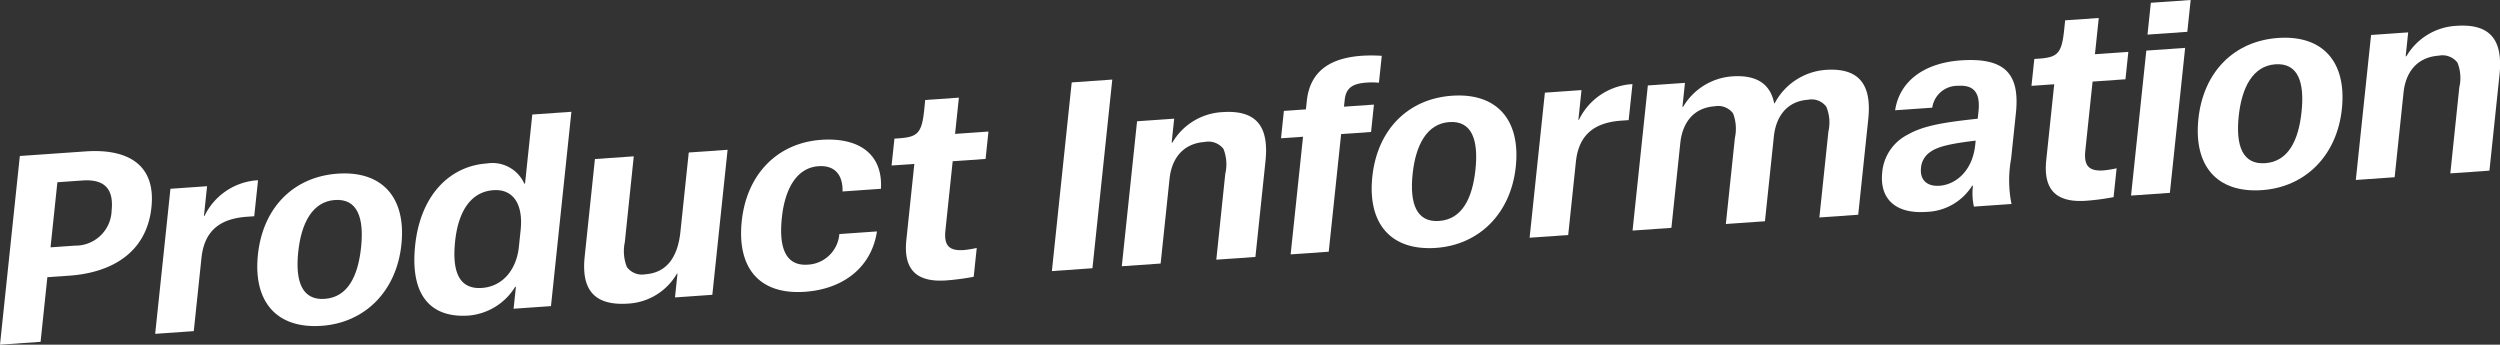 <svg xmlns="http://www.w3.org/2000/svg" width="262.117" height="36.135" viewBox="0 0 262.117 36.135">
  <rect x="0" y="0" width="262.117" height="36.135" fill="#333333" stroke="none"/>
  <g id="img-menu-05" transform="translate(-1837.651 -1379.014)">
    <path id="パス_41584" data-name="パス 41584" d="M1842.617,1408.076l-.712,6.776-4.254.3,2.079-19.782,6.9-.482c4.28-.3,7.384,1.281,6.9,5.857-.5,4.784-4.2,6.864-8.633,7.175Zm2.9-3.308a3.786,3.786,0,0,0,3.837-3.682c.255-2.43-.914-3.3-3.067-3.148l-2.62.183-.718,6.827Z" fill="#fff"/>
    <path id="パス_41585" data-name="パス 41585" d="M1855.522,1398.806l3.839-.268-.328,3.129.052,0a6.65,6.65,0,0,1,5.361-3.738l.26-.018-.4,3.776-.752.052c-2.724.191-4.469,1.365-4.779,4.313l-.807,7.68-4.047.283Z" fill="#fff"/>
    <path id="パス_41586" data-name="パス 41586" d="M1864.693,1405.711c.516-4.913,3.716-8.165,8.359-8.49s7.207,2.474,6.685,7.439c-.516,4.913-3.848,8.2-8.362,8.516C1866.629,1413.507,1864.177,1410.625,1864.693,1405.711Zm4.228-.3c-.326,3.1.39,5.106,2.776,4.939,2.412-.169,3.493-2.375,3.812-5.4.323-3.077-.362-5.134-2.748-4.967C1870.4,1400.153,1869.236,1402.417,1868.921,1405.416Z" fill="#fff"/>
    <path id="パス_41587" data-name="パス 41587" d="M1891.5,1411.383l.242-2.3-.078.005a6.336,6.336,0,0,1-4.873,3.011c-3.864.27-6.178-1.981-5.612-7.36.559-5.326,3.68-8.317,7.493-8.584a3.664,3.664,0,0,1,3.95,2.111l.078-.005.761-7.24,4.1-.287-2.142,20.376Zm-2.117-12.429c-2.205.154-3.658,1.975-4.014,5.363-.332,3.155.4,5.054,2.808,4.886,2.23-.157,3.631-1.974,3.876-4.3l.184-1.758C1892.532,1400.351,1891.407,1398.813,1889.384,1398.954Z" fill="#fff"/>
    <path id="パス_41588" data-name="パス 41588" d="M1903.161,1404.408a4.541,4.541,0,0,0,.215,2.6,1.951,1.951,0,0,0,1.929.763c2.178-.152,3.4-1.7,3.687-4.467l.873-8.3,4.072-.285-1.6,15.205-3.916.274.264-2.508-.052,0a6.3,6.3,0,0,1-5.1,3.154c-3.476.243-4.956-1.347-4.581-4.915l1.076-10.241,4.072-.284Z" fill="#fff"/>
    <path id="パス_41589" data-name="パス 41589" d="M1925.99,1399.089c.039-1.594-.687-2.776-2.528-2.647-2.412.169-3.544,2.609-3.834,5.376-.274,2.612.078,5.129,2.725,4.944a3.488,3.488,0,0,0,3.3-3.208l3.943-.276c-.589,3.891-3.674,6.058-7.538,6.328-4.8.336-7.153-2.5-6.636-7.416.511-4.861,3.691-8.19,8.335-8.515,3.839-.268,6.471,1.4,6.258,5.133Z" fill="#fff"/>
    <path id="パス_41590" data-name="パス 41590" d="M1938.187,1389.252l-.4,3.8,3.5-.245-.3,2.871-3.45.241-.761,7.241c-.163,1.551.337,2.183,1.92,2.072a10.225,10.225,0,0,0,1.363-.223l-.319,3.026a26,26,0,0,1-2.872.38c-2.983.209-4.53-.993-4.188-4.25l.837-7.965-2.387.167.3-2.818.493-.035c1.972-.138,2.377-.577,2.633-3.008l.1-1.008Z" fill="#fff"/>
    <path id="パス_41591" data-name="パス 41591" d="M1950.017,1387.655l4.254-.3-2.08,19.782-4.253.3Z" fill="#fff"/>
    <path id="パス_41592" data-name="パス 41592" d="M1966.118,1397.232a4.365,4.365,0,0,0-.189-2.6,1.984,1.984,0,0,0-1.957-.736c-2.2.154-3.466,1.628-3.7,3.878l-.932,8.87-4.072.284,1.6-15.2,3.891-.272-.264,2.509.078-.006a6.466,6.466,0,0,1,5.227-3.189c3.528-.246,4.923,1.427,4.532,5.151l-1.055,10.033-4.1.286Z" fill="#fff"/>
    <path id="パス_41593" data-name="パス 41593" d="M1972.264,1390.642l2.308-.161.093-.879c.34-3.232,2.586-4.519,5.776-4.742a16.272,16.272,0,0,1,2.085.008l-.3,2.819a7.654,7.654,0,0,0-1.311-.011c-1.452.1-2.145.561-2.275,1.8l-.077.724,3.14-.22-.3,2.871-3.139.219-1.3,12.335-3.994.279,1.3-12.334-2.309.161Z" fill="#fff"/>
    <path id="パス_41594" data-name="パス 41594" d="M1981.534,1397.541c.517-4.914,3.716-8.166,8.359-8.491s7.206,2.474,6.684,7.439c-.516,4.913-3.848,8.2-8.361,8.516C1983.469,1405.337,1981.018,1402.454,1981.534,1397.541Zm4.227-.3c-.326,3.1.39,5.106,2.776,4.939,2.413-.168,3.494-2.374,3.813-5.4.323-3.077-.363-5.134-2.748-4.967C1987.241,1391.982,1986.076,1394.246,1985.761,1397.245Z" fill="#fff"/>
    <path id="パス_41595" data-name="パス 41595" d="M1999.627,1388.729l3.839-.269-.328,3.129.051,0a6.652,6.652,0,0,1,5.362-3.737l.26-.018-.4,3.775-.752.053c-2.724.191-4.47,1.365-4.78,4.313l-.807,7.68-4.046.283Z" fill="#fff"/>
    <path id="パス_41596" data-name="パス 41596" d="M2010.422,1387.974l3.891-.272-.264,2.508.078-.005a6.5,6.5,0,0,1,5.148-3.184c2.7-.188,4.024.925,4.391,2.825l.052,0a6.6,6.6,0,0,1,5.336-3.505c3.424-.239,4.87,1.431,4.479,5.155l-1.054,10.033-4.072.285.948-9.025a4.275,4.275,0,0,0-.218-2.577,1.914,1.914,0,0,0-1.931-.738c-2.1.147-3.336,1.619-3.573,3.869l-.932,8.869-4.1.287.948-9.024a4.531,4.531,0,0,0-.193-2.579,1.964,1.964,0,0,0-1.93-.738c-2.126.148-3.364,1.62-3.6,3.845l-.934,8.9-4.072.285Z" fill="#fff"/>
    <path id="パス_41597" data-name="パス 41597" d="M2039.606,1401.231c-3.164.222-4.907-1.325-4.61-4.144a4.9,4.9,0,0,1,2.681-3.96c1.727-.994,4.052-1.31,7.333-1.669l.082-.775c.2-1.939-.479-2.789-2.164-2.672a2.672,2.672,0,0,0-2.687,2.293l-3.891.272c.442-2.983,2.965-4.956,6.882-5.23,4.669-.326,6.208,1.44,5.78,5.526l-.506,4.809a12.505,12.505,0,0,0,.045,4.72l-3.943.275a6.623,6.623,0,0,1-.1-2.2l-.078.005A5.869,5.869,0,0,1,2039.606,1401.231Zm5.142-7.033.046-.44c-2.606.311-3.978.613-4.786,1.208a2.2,2.2,0,0,0-.947,1.658c-.127,1.215.591,1.96,1.941,1.866C2042.661,1398.374,2044.455,1396.991,2044.748,1394.2Z" fill="#fff"/>
    <path id="パス_41598" data-name="パス 41598" d="M2057.7,1380.9l-.4,3.8,3.5-.245-.3,2.87-3.449.242-.761,7.24c-.163,1.551.338,2.184,1.92,2.073a10.349,10.349,0,0,0,1.361-.223l-.318,3.025a25.592,25.592,0,0,1-2.872.381c-2.982.208-4.529-.993-4.188-4.251l.837-7.964-2.386.167.3-2.819.494-.034c1.971-.138,2.378-.577,2.633-3.008l.106-1.009Z" fill="#fff"/>
    <path id="パス_41599" data-name="パス 41599" d="M2062.685,1384.319l4.071-.285-1.6,15.2-4.071.285Zm.475-5.013,4.176-.292-.351,3.336-4.175.292Z" fill="#fff"/>
    <path id="パス_41600" data-name="パス 41600" d="M2068.146,1391.484c.517-4.913,3.717-8.166,8.36-8.491s7.206,2.474,6.684,7.439c-.516,4.913-3.848,8.2-8.361,8.516C2070.082,1399.28,2067.63,1396.4,2068.146,1391.484Zm4.228-.3c-.326,3.1.391,5.106,2.776,4.939,2.413-.169,3.5-2.374,3.813-5.4.323-3.078-.362-5.135-2.748-4.968C2073.854,1385.925,2072.689,1388.188,2072.374,1391.188Z" fill="#fff"/>
    <path id="パス_41601" data-name="パス 41601" d="M2095.5,1388.185a4.364,4.364,0,0,0-.189-2.6,1.986,1.986,0,0,0-1.957-.737c-2.2.155-3.467,1.629-3.7,3.879l-.932,8.869-4.071.285,1.6-15.2,3.891-.272-.264,2.508.078-.005a6.46,6.46,0,0,1,5.227-3.189c3.528-.247,4.923,1.427,4.532,5.15l-1.055,10.033-4.1.287Z" fill="#fff"/>
  </g>
</svg>
